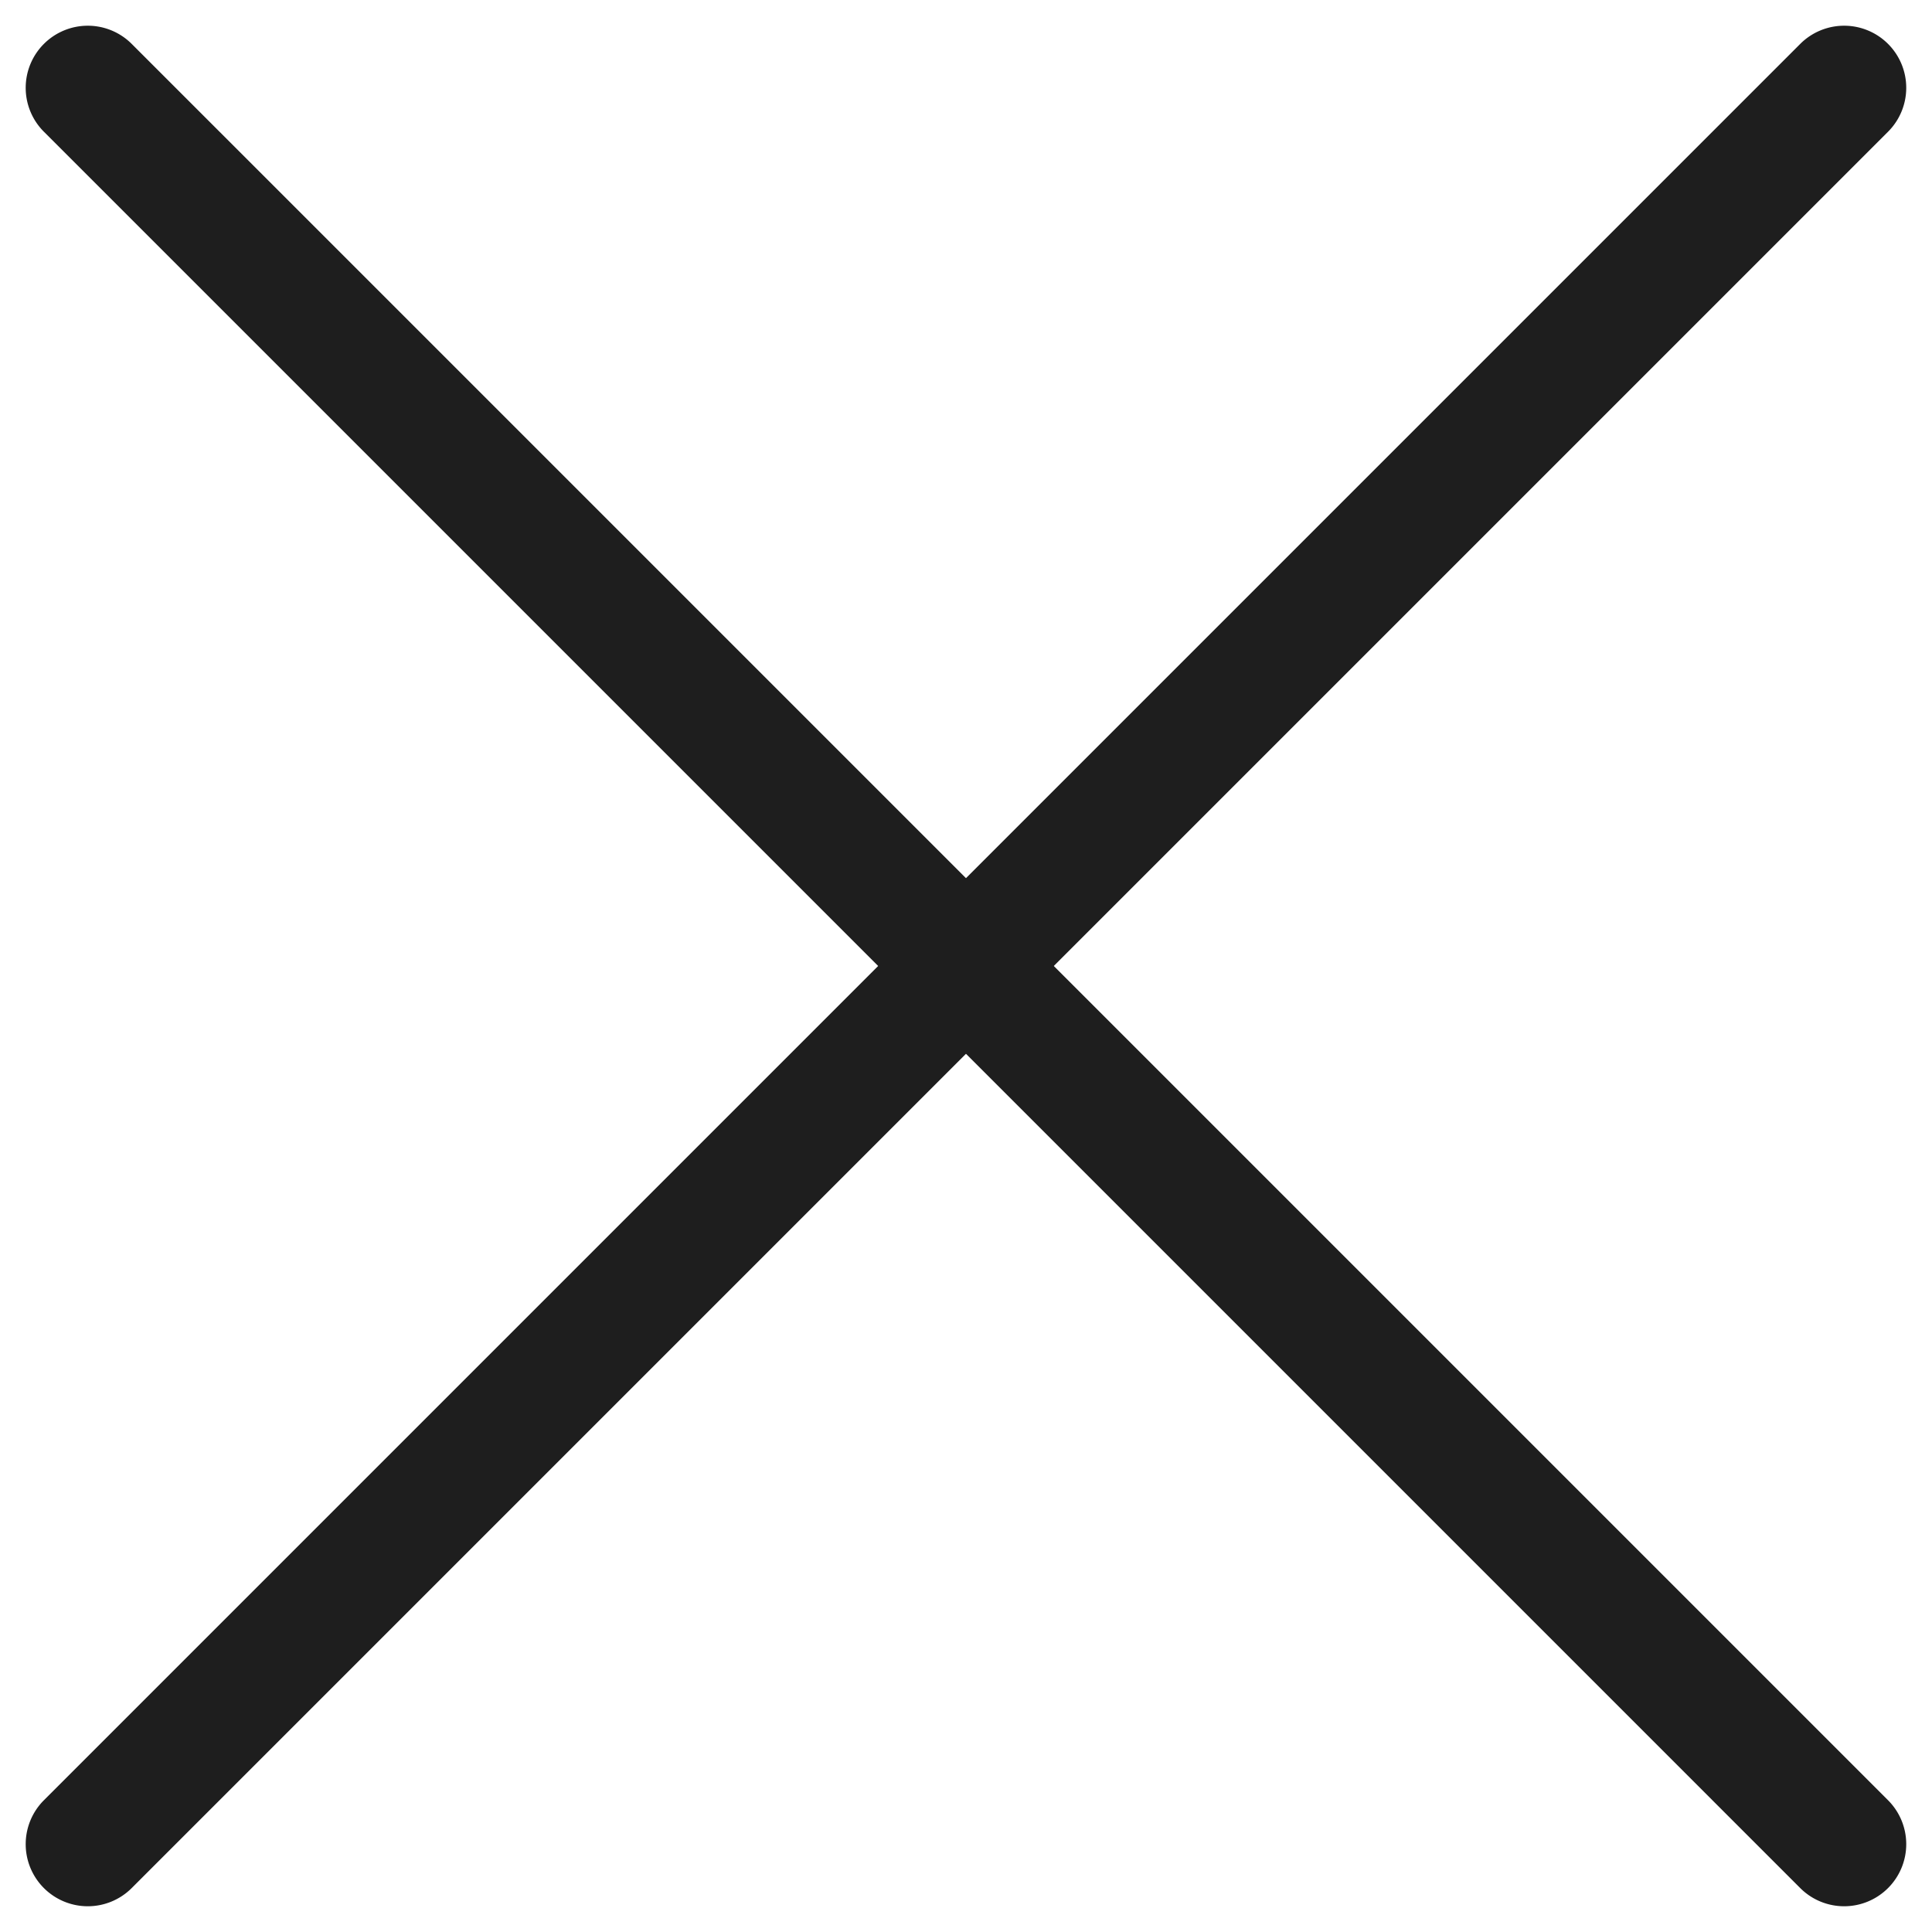 <svg xmlns="http://www.w3.org/2000/svg" width="31.113" height="31.113" viewBox="0 0 31.113 31.113"><g transform="translate(15.556 -12.728) rotate(45)"><path d="M40,1H0A1,1,0,0,1-1,0,1,1,0,0,1,0-1H40a1,1,0,0,1,1,1A1,1,0,0,1,40,1Z" transform="translate(0 20)" fill="#1e1e1e"/><path d="M40,1H0A1,1,0,0,1-1,0,1,1,0,0,1,0-1H40a1,1,0,0,1,1,1A1,1,0,0,1,40,1Z" transform="translate(20 0) rotate(90)" fill="#1e1e1e"/></g></svg>